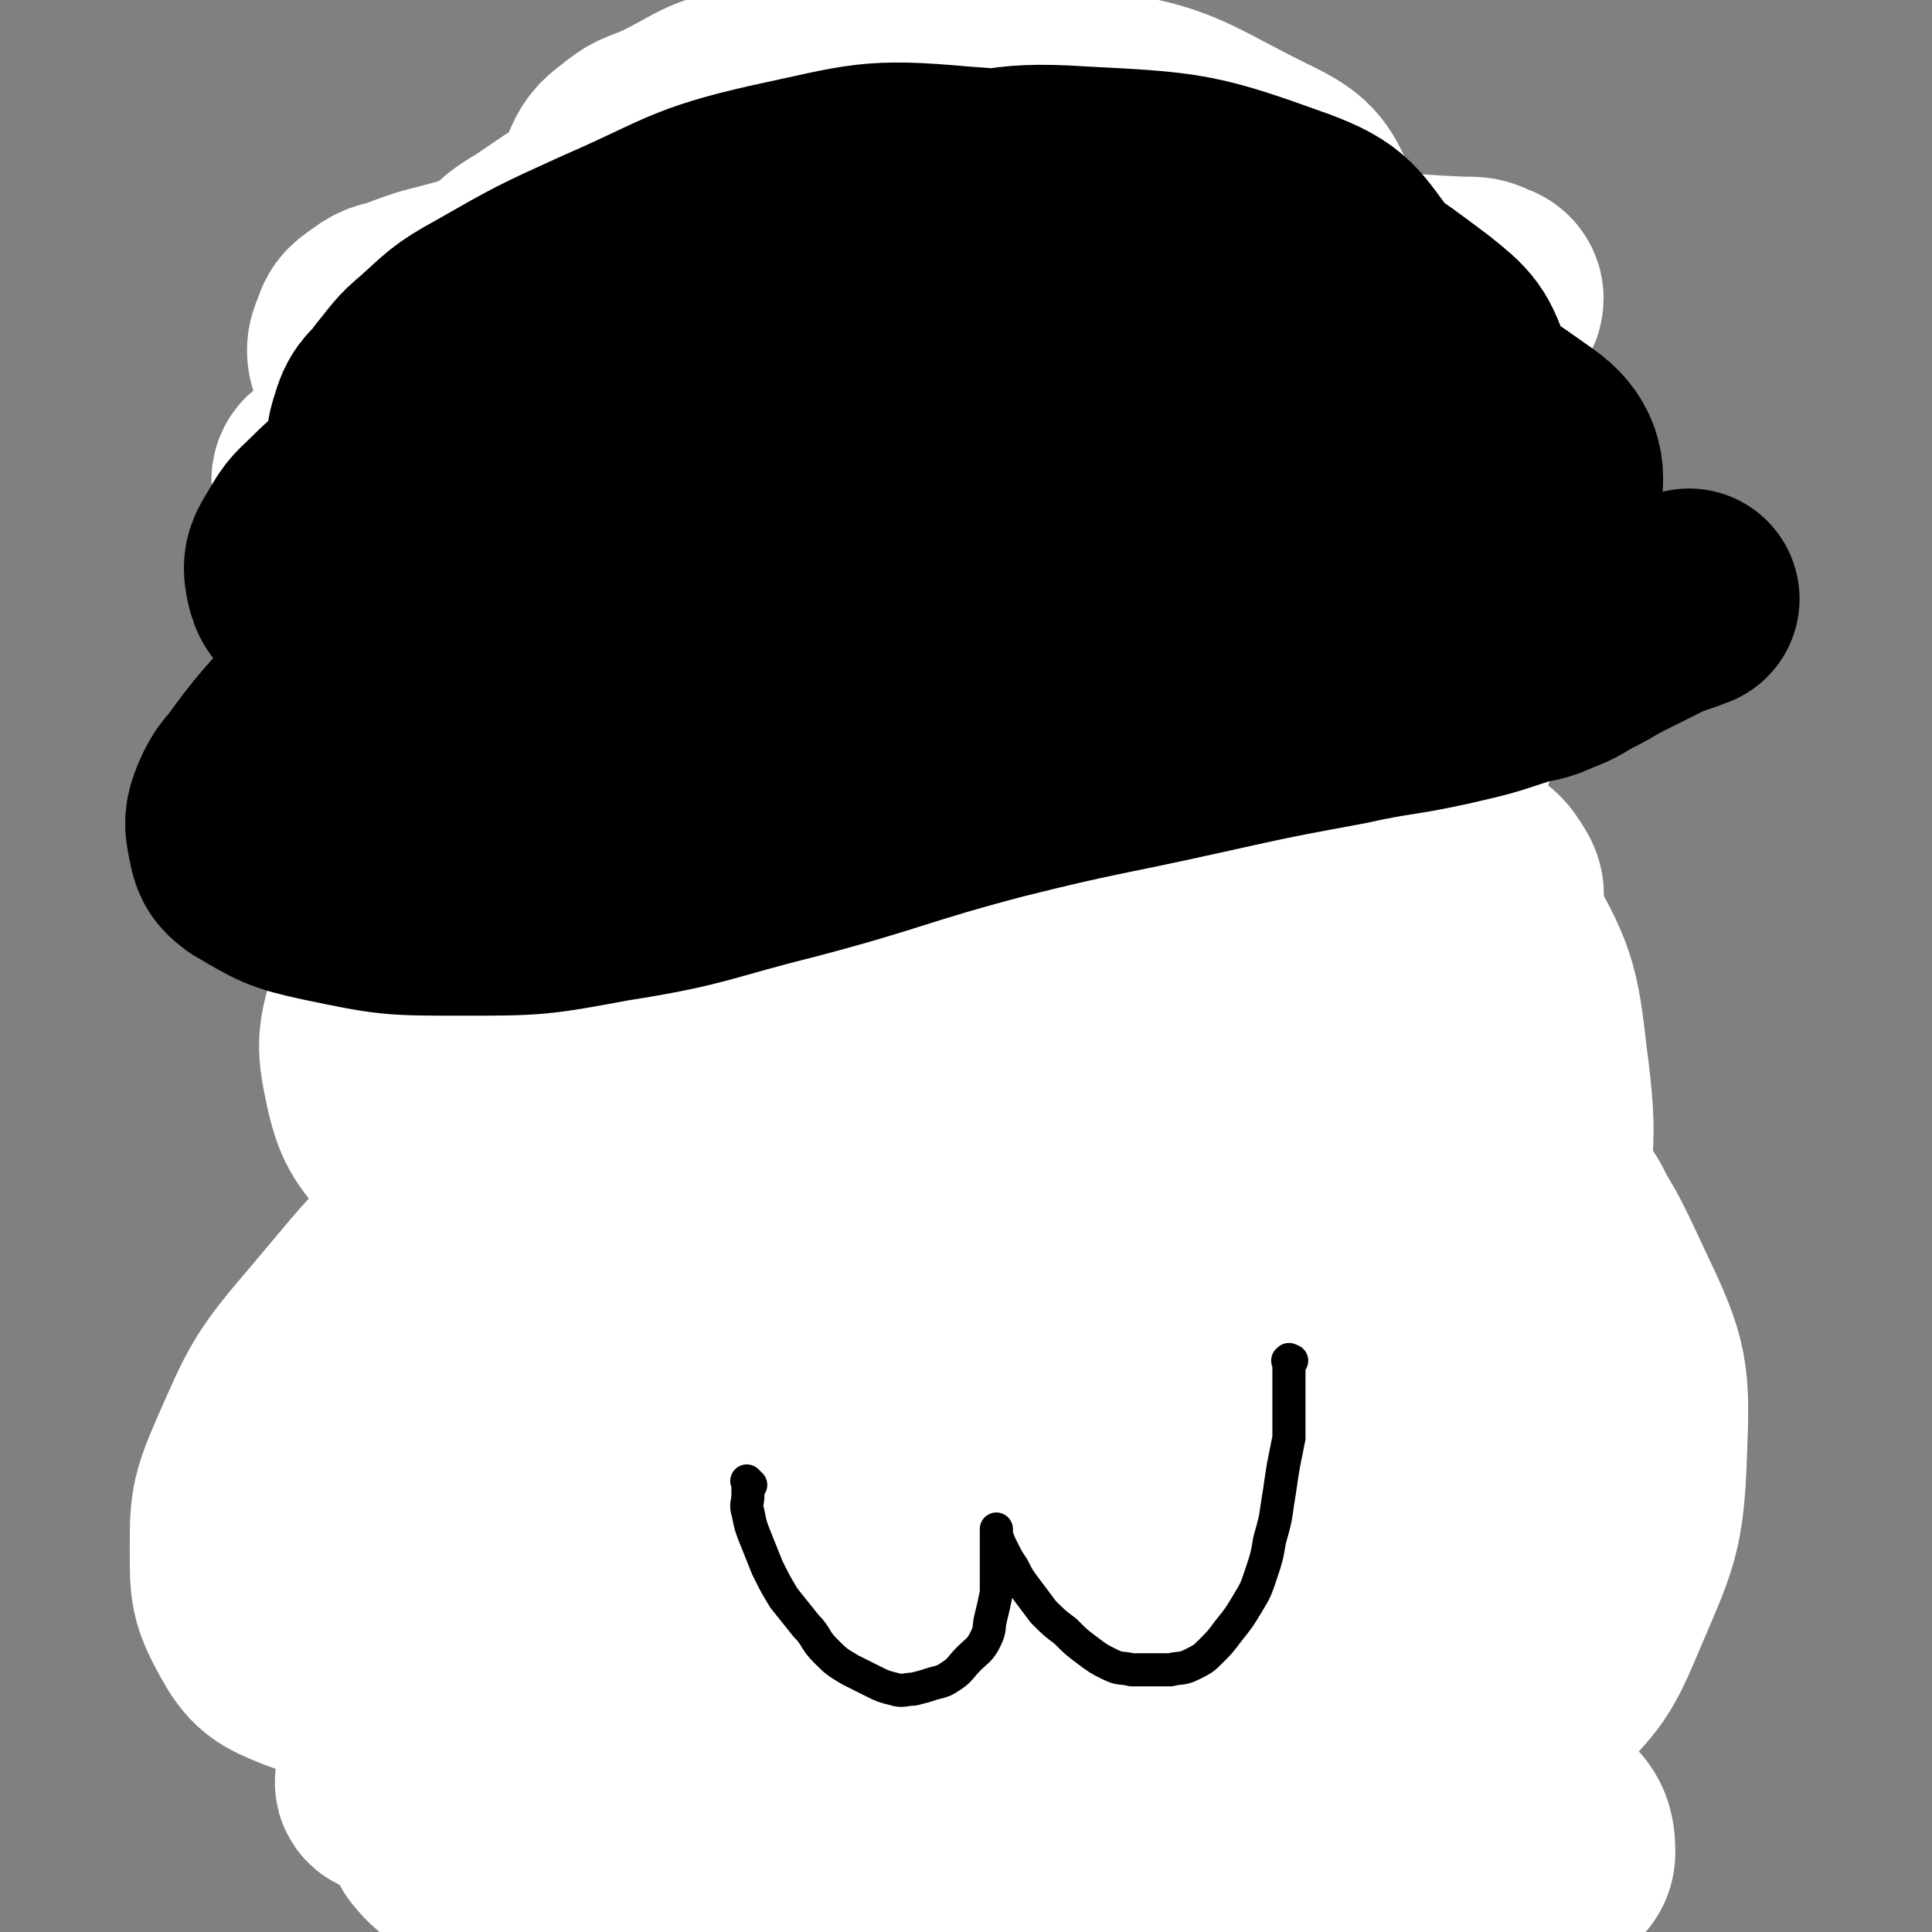 <svg viewBox='0 0 700 700' version='1.1' xmlns='http://www.w3.org/2000/svg' xmlns:xlink='http://www.w3.org/1999/xlink'><rect x="0" y="0" width="700" height="700" fill="#808080" stroke="none"/><g fill='none' stroke='#000000' stroke-width='80' stroke-linecap='round' stroke-linejoin='round'><path d='M193,415c-1,-1 -1,-1 -1,-1 -1,-1 0,0 0,0 -1,1 -1,1 -2,3 -1,2 0,3 -1,5 -1,4 -1,4 -2,7 -1,4 -2,4 -3,8 -1,4 -1,5 -2,9 -1,4 -2,4 -3,8 -1,4 0,5 0,9 0,5 0,5 0,9 0,4 0,4 0,8 1,4 1,4 2,8 1,4 1,4 3,7 1,3 1,3 3,5 2,2 2,2 4,4 2,1 2,2 4,2 2,1 3,0 5,0 2,0 2,0 4,0 3,-1 3,-1 6,-2 4,-1 4,-1 8,-3 4,-2 4,-2 8,-4 4,-2 4,-2 8,-4 4,-2 4,-2 8,-4 3,-2 3,-2 6,-4 3,-2 2,-2 5,-4 2,-2 3,-1 5,-3 2,-1 2,-1 3,-3 1,-1 1,-1 2,-2 1,-1 1,-1 2,-3 0,0 0,0 0,-1 0,-1 0,-1 0,-2 0,0 0,0 0,0 0,-1 0,-1 0,-2 '/></g>
<g fill='none' stroke='#FFFFFF' stroke-width='80' stroke-linecap='round' stroke-linejoin='round'><path d='M275,465c-1,-1 -1,-1 -1,-1 -13,-2 -13,-3 -26,-2 -8,0 -10,-1 -15,4 -4,4 -5,7 -4,13 2,13 2,14 9,25 10,15 11,16 26,26 27,19 27,21 57,32 32,12 34,12 68,15 28,3 28,1 56,-3 25,-4 26,-5 50,-14 20,-8 22,-7 38,-20 16,-13 18,-14 27,-32 10,-20 14,-23 12,-45 -2,-19 -4,-25 -20,-37 -27,-20 -32,-23 -66,-26 -51,-4 -55,-3 -104,12 -45,14 -47,17 -85,45 -28,21 -28,23 -48,52 -21,29 -24,30 -34,64 -6,21 -4,24 1,46 4,17 6,19 18,31 14,14 16,16 35,22 27,9 29,10 58,8 25,-1 26,-3 49,-14 28,-13 28,-14 53,-33 25,-19 27,-19 46,-44 21,-28 22,-29 35,-61 10,-25 9,-26 11,-53 1,-14 2,-18 -6,-29 -8,-12 -11,-16 -26,-18 -40,-5 -45,-8 -85,3 -34,9 -35,14 -63,36 -24,20 -24,22 -41,48 -19,29 -21,30 -32,63 -8,24 -8,27 -6,52 2,20 4,21 13,38 6,12 7,13 18,20 14,10 16,14 32,14 23,0 25,-3 47,-13 28,-13 28,-14 53,-33 22,-17 25,-16 41,-38 17,-22 16,-24 25,-50 6,-18 7,-20 5,-38 -1,-10 -2,-13 -11,-17 -21,-11 -24,-16 -48,-14 -35,3 -37,8 -70,25 -35,17 -35,19 -66,43 -28,22 -28,23 -53,48 -19,18 -19,19 -35,39 -7,9 -9,9 -12,20 -3,8 -2,9 0,17 2,6 2,8 8,11 10,6 12,9 24,8 24,-1 25,-2 48,-11 26,-10 25,-13 49,-28 29,-18 30,-18 57,-39 17,-13 19,-12 32,-29 12,-16 15,-18 18,-37 3,-17 3,-22 -6,-36 -9,-14 -12,-17 -29,-21 -42,-10 -45,-11 -88,-6 -43,5 -44,9 -84,26 -29,12 -28,15 -54,32 -10,7 -11,6 -18,16 -9,12 -9,13 -14,27 -4,12 -5,14 -3,26 2,11 3,12 10,21 8,10 9,11 21,16 20,8 22,9 44,9 27,-1 28,-2 54,-11 30,-10 29,-13 58,-27 14,-7 14,-7 27,-16 6,-4 7,-4 11,-11 3,-6 4,-7 3,-14 -2,-8 -1,-12 -9,-16 -19,-11 -22,-15 -45,-15 -27,0 -28,4 -54,14 -12,4 -12,6 -22,14 -7,5 -7,6 -11,13 -6,11 -7,11 -8,23 -1,10 -1,13 4,21 6,9 8,9 18,14 21,9 22,11 45,14 19,2 20,1 39,-3 20,-5 20,-6 38,-15 13,-6 13,-6 24,-15 6,-5 7,-6 10,-13 5,-13 6,-14 5,-27 0,-8 -2,-9 -7,-16 -4,-5 -5,-6 -11,-8 -11,-3 -12,-4 -23,-1 -11,3 -13,4 -21,13 -9,10 -11,12 -13,25 -2,11 0,14 6,23 8,12 10,13 23,20 25,12 26,12 53,17 23,5 24,3 47,3 19,0 19,-1 37,-3 15,-2 15,-1 29,-4 7,-1 7,-1 13,-5 6,-4 7,-4 10,-10 5,-9 6,-11 5,-21 -1,-13 0,-16 -9,-25 -15,-15 -18,-19 -39,-22 -38,-6 -41,-4 -79,3 -23,4 -23,8 -43,20 -12,7 -13,8 -21,19 -10,15 -11,16 -16,33 -3,13 -2,14 0,28 1,7 1,8 6,13 7,6 8,9 18,9 22,0 25,2 45,-8 24,-12 25,-16 43,-37 27,-31 28,-31 47,-67 20,-37 18,-39 31,-79 12,-39 13,-39 20,-79 5,-30 7,-32 3,-62 -3,-27 -4,-29 -17,-52 -14,-25 -15,-26 -37,-44 -30,-23 -31,-27 -67,-38 -42,-13 -45,-13 -89,-9 -42,3 -43,7 -82,23 -38,15 -38,17 -72,40 -22,14 -22,15 -40,34 -10,11 -12,11 -16,25 -4,13 -4,15 -1,29 3,13 5,13 13,24 8,10 8,12 20,18 22,11 23,14 47,15 26,1 28,-1 53,-11 38,-15 38,-18 73,-40 32,-20 33,-20 62,-45 25,-21 25,-22 45,-48 22,-28 23,-28 40,-59 11,-21 13,-21 17,-44 3,-16 3,-18 -2,-33 -4,-13 -5,-15 -17,-22 -29,-16 -31,-20 -65,-24 -44,-5 -46,0 -91,7 -38,6 -38,8 -75,20 -30,9 -30,10 -60,22 -12,5 -12,5 -24,12 -5,3 -6,3 -10,7 -3,3 -4,4 -5,8 -1,5 -1,6 2,10 6,7 7,8 16,11 27,9 28,10 57,13 25,2 26,1 51,-3 34,-5 35,-5 68,-14 23,-6 23,-7 45,-16 15,-6 16,-6 29,-15 7,-5 8,-5 12,-13 5,-11 7,-12 6,-24 -1,-14 -1,-17 -11,-27 -16,-17 -18,-19 -41,-27 -36,-13 -38,-14 -76,-15 -42,-2 -43,2 -85,9 -34,6 -34,8 -67,17 -8,2 -8,2 -16,5 -5,2 -6,1 -10,4 -4,3 -5,3 -6,7 -2,4 -2,6 0,10 3,6 3,7 9,10 16,9 17,10 35,15 23,6 23,5 47,6 25,1 25,1 50,-3 26,-4 26,-4 51,-13 21,-7 21,-8 41,-19 16,-8 16,-8 30,-19 9,-7 9,-7 15,-17 6,-10 7,-11 8,-22 1,-9 1,-10 -4,-18 -4,-7 -5,-9 -14,-12 -30,-11 -31,-15 -63,-16 -32,-1 -33,3 -65,11 -16,4 -15,6 -30,13 -7,3 -7,2 -13,7 -4,3 -5,4 -7,9 -2,5 -2,7 0,12 3,7 3,8 9,12 17,11 17,13 37,19 32,10 33,9 66,13 39,4 39,3 78,3 33,0 33,-1 66,-3 20,-1 20,-2 40,-4 7,-1 7,0 13,-2 4,-1 4,-1 8,-3 2,-1 3,-1 3,-3 0,-1 -1,-2 -2,-2 -4,-2 -4,-2 -9,-2 -30,-1 -30,-4 -60,0 -44,6 -45,7 -88,20 -42,12 -42,13 -83,30 -27,11 -27,13 -52,27 -7,4 -7,4 -13,10 -6,6 -8,5 -12,13 -6,12 -8,14 -7,27 1,14 2,16 10,27 9,13 10,14 25,22 30,16 31,18 65,26 33,8 35,6 69,5 30,-1 31,-1 60,-9 20,-5 21,-7 39,-17 22,-12 23,-12 41,-28 14,-12 15,-12 23,-28 8,-15 10,-17 10,-34 0,-9 -1,-13 -9,-18 -21,-13 -24,-18 -49,-17 -46,1 -50,3 -94,21 -57,23 -58,25 -109,60 -46,32 -45,35 -84,75 -21,21 -20,23 -35,48 -12,20 -11,21 -18,43 -3,10 -3,10 -3,20 0,7 0,8 4,13 4,5 5,6 12,6 24,0 26,0 50,-7 28,-9 27,-11 53,-25 32,-17 32,-18 63,-37 21,-13 21,-13 41,-27 7,-5 7,-5 13,-11 4,-4 6,-4 8,-9 2,-3 2,-5 0,-8 -3,-4 -4,-5 -10,-6 -24,-2 -26,-4 -50,0 -25,4 -25,5 -48,15 -18,8 -17,10 -34,21 -7,5 -7,4 -13,10 -5,5 -6,5 -8,11 -2,5 -3,8 0,12 6,7 8,9 18,11 30,7 32,9 63,8 26,-1 27,-3 52,-11 23,-7 23,-8 45,-18 17,-8 17,-8 32,-19 7,-5 9,-5 13,-13 5,-8 5,-10 5,-19 0,-8 0,-9 -5,-15 -8,-10 -8,-12 -20,-16 -25,-7 -27,-8 -54,-6 -23,2 -23,5 -45,14 -13,6 -13,7 -25,15 -11,8 -12,8 -22,17 -6,6 -7,6 -11,13 -3,5 -4,7 -2,12 2,6 4,7 11,10 24,9 25,10 51,13 27,3 28,3 55,0 26,-2 26,-4 51,-10 21,-5 21,-5 41,-11 16,-5 16,-5 31,-12 7,-3 7,-4 13,-9 4,-4 4,-4 6,-9 1,-4 2,-6 0,-9 -3,-5 -4,-6 -10,-7 -20,-4 -21,-7 -42,-4 -30,4 -31,6 -59,17 -19,7 -19,9 -36,20 -7,4 -7,4 -12,10 -3,4 -5,6 -4,10 1,4 3,5 8,6 8,2 9,3 17,1 19,-5 20,-5 37,-14 21,-12 21,-12 39,-28 16,-14 17,-14 29,-31 11,-16 12,-17 18,-35 4,-13 2,-14 1,-27 -1,-10 -1,-10 -6,-19 -4,-7 -4,-8 -11,-13 -15,-9 -15,-12 -32,-15 -27,-4 -29,-3 -56,1 -29,5 -29,7 -56,17 -21,8 -21,9 -40,20 -8,5 -8,5 -15,11 -6,5 -7,5 -11,11 -3,5 -4,6 -4,12 1,7 0,9 6,14 15,12 16,14 35,19 23,7 24,6 48,5 19,-1 19,-4 37,-10 11,-4 11,-4 21,-11 5,-3 6,-4 9,-9 3,-6 4,-7 2,-13 -2,-9 -3,-10 -10,-16 -16,-14 -16,-16 -35,-24 -28,-12 -30,-13 -60,-15 -34,-3 -35,-1 -68,5 -27,5 -27,8 -53,18 -21,9 -21,9 -41,20 -7,4 -6,6 -13,11 -5,5 -6,4 -11,9 -4,4 -4,4 -6,8 -1,4 -2,5 0,8 3,4 5,5 11,6 15,3 16,4 32,2 20,-2 21,-2 39,-9 18,-7 17,-9 33,-19 8,-5 8,-6 15,-12 5,-4 5,-4 9,-9 3,-3 3,-3 4,-7 1,-3 2,-4 0,-6 -2,-3 -4,-4 -8,-3 -16,2 -18,1 -32,9 -30,17 -28,21 -57,41 '/></g>
<g fill='none' stroke='#000000' stroke-width='12' stroke-linecap='round' stroke-linejoin='round'><path d='M168,439c-1,-1 -1,-2 -1,-1 -2,0 -2,1 -3,2 -2,2 -2,2 -3,4 -1,3 -1,3 -2,6 -2,4 -2,4 -4,8 -2,4 -3,4 -4,9 -2,5 -1,5 -2,10 0,5 0,5 0,10 0,5 0,5 0,9 1,5 1,5 2,9 1,4 1,4 3,8 2,3 3,4 6,6 4,3 4,3 8,4 4,1 4,0 8,0 4,0 4,0 7,0 4,-1 4,-1 8,-2 5,-2 5,-2 9,-4 5,-3 5,-3 10,-6 5,-3 5,-3 9,-6 3,-3 3,-3 6,-6 2,-2 2,-2 4,-4 2,-2 2,-2 3,-4 1,-1 1,-2 2,-3 1,-1 1,-1 2,-1 0,0 0,1 0,1 0,1 0,1 0,2 -1,2 -1,2 -2,3 -1,2 -1,1 -2,3 -2,2 -1,3 -3,5 -1,3 -1,3 -3,5 -2,3 -2,3 -4,6 -2,3 -1,4 -3,7 -2,4 -2,3 -4,7 -2,4 -2,4 -3,8 -1,4 -1,4 -2,8 0,3 0,4 0,7 1,4 0,4 2,8 2,5 2,5 6,9 4,4 4,4 9,7 5,3 5,3 11,5 6,2 6,2 13,4 6,2 6,2 12,3 6,1 6,0 12,0 7,-1 7,0 13,-2 8,-2 8,-2 15,-6 7,-4 7,-4 13,-9 6,-5 6,-5 11,-10 4,-5 5,-5 8,-10 4,-6 3,-6 6,-12 3,-5 3,-5 5,-10 2,-4 1,-5 2,-9 1,-3 1,-3 2,-6 1,-2 1,-2 2,-4 0,-1 0,-1 0,-3 0,-1 -1,-1 0,-2 1,-1 2,-1 3,-2 '/><path d='M171,452c-1,-1 -2,-1 -1,-1 0,-2 0,-2 1,-3 1,-2 2,-2 3,-4 2,-2 1,-2 3,-4 2,-2 2,-2 4,-4 2,-2 1,-2 3,-4 2,-2 2,-2 4,-4 2,-2 1,-2 3,-4 2,-2 2,-1 4,-3 2,-2 1,-2 3,-4 2,-2 2,-1 4,-3 2,-2 2,-2 4,-4 2,-2 3,-2 5,-4 3,-2 2,-2 5,-4 2,-1 2,-1 4,-2 2,-1 1,-2 3,-3 1,-1 1,-1 3,-2 3,-1 3,-1 6,-2 '/><path d='M359,507c-1,-1 -2,-1 -1,-1 0,-1 1,-1 3,-2 2,-1 2,-1 3,-2 2,-1 2,-1 3,-3 1,-1 1,-2 2,-3 2,-2 2,-2 4,-4 2,-2 2,-2 3,-4 2,-2 1,-3 3,-5 1,-2 2,-2 3,-4 2,-2 2,-2 3,-4 1,-2 1,-2 2,-4 1,-2 2,-2 2,-4 1,-2 0,-3 0,-5 1,-3 2,-2 2,-5 1,-3 0,-3 0,-6 0,-3 0,-3 0,-7 0,-4 0,-4 0,-8 0,-3 0,-4 0,-7 0,-4 0,-4 1,-7 1,-4 1,-3 2,-7 0,-3 0,-3 0,-6 0,-3 0,-3 0,-6 0,-2 1,-2 1,-4 0,-2 0,-2 0,-4 0,-1 0,-1 0,-3 0,-1 0,-1 0,-2 0,-2 0,-2 0,-4 '/><path d='M232,405c-1,-1 -2,-1 -1,-1 1,-2 2,-2 4,-3 3,-2 2,-2 5,-4 3,-3 4,-2 7,-5 3,-2 3,-3 6,-5 4,-3 4,-3 8,-5 3,-2 4,-2 7,-4 3,-2 3,-2 5,-4 3,-2 2,-2 5,-4 3,-2 4,-2 7,-4 3,-2 3,-2 6,-4 4,-3 5,-2 9,-5 4,-2 4,-3 8,-5 3,-2 4,-2 7,-4 3,-2 2,-2 5,-4 2,-2 2,-1 4,-3 2,-2 1,-2 3,-4 2,-2 2,-1 4,-3 2,-2 1,-2 3,-4 1,-1 2,-1 3,-2 1,-1 1,-1 2,-3 1,-1 1,-2 2,-3 1,-1 2,-1 3,-2 1,-1 0,-2 0,-3 1,-2 1,-2 2,-3 1,-1 2,-1 2,-2 1,-1 0,-1 0,-3 0,-1 0,-1 0,-2 0,-1 0,-1 0,-2 0,-1 0,-1 0,-2 0,0 0,-1 0,-1 1,-1 1,-1 2,-2 0,-1 0,-1 0,-2 0,0 0,0 0,-1 0,-1 0,-1 0,-3 0,-1 0,-1 0,-2 0,-1 0,-1 0,-3 0,-2 0,-2 0,-4 0,-2 0,-2 0,-4 0,-2 0,-2 0,-4 1,-3 2,-2 2,-5 1,-3 0,-3 0,-6 1,-3 1,-3 2,-6 1,-3 0,-4 1,-7 1,-3 2,-3 2,-6 1,-3 0,-4 0,-7 1,-4 1,-4 2,-8 1,-4 1,-4 1,-8 0,-5 -1,-5 0,-10 1,-5 2,-5 3,-10 1,-5 1,-5 1,-11 0,-5 0,-5 0,-10 0,-4 0,-4 0,-9 0,-4 0,-4 0,-8 0,-3 -1,-4 0,-7 0,-2 1,-2 2,-4 0,-2 0,-2 0,-4 0,0 0,0 0,-1 0,0 0,0 0,0 0,1 -1,1 0,2 1,1 2,1 3,2 '/><path d='M409,411c-1,-1 -1,-1 -1,-1 -1,-1 0,0 0,0 0,-1 0,-1 0,-2 0,-1 0,-1 0,-3 0,-2 0,-2 0,-4 1,-2 1,-2 2,-4 1,-2 1,-2 2,-5 1,-2 1,-2 2,-5 1,-2 0,-3 1,-5 1,-4 1,-3 2,-7 0,-3 0,-3 0,-6 1,-4 1,-3 2,-7 1,-3 2,-3 2,-7 1,-4 -1,-4 0,-8 0,-4 1,-3 2,-7 0,-3 0,-3 0,-7 0,-3 0,-3 0,-7 0,-4 0,-4 0,-9 0,-4 0,-4 0,-8 0,-4 0,-4 0,-9 0,-4 0,-4 0,-8 0,-3 0,-3 0,-7 0,-2 0,-2 0,-5 0,-3 0,-3 0,-6 0,-2 0,-2 0,-5 0,-2 0,-2 0,-4 0,-2 0,-2 0,-4 0,-2 0,-2 0,-4 0,-1 0,-1 0,-3 0,-1 0,-1 0,-3 0,-1 0,-1 0,-3 0,-1 0,-1 0,-2 0,-1 0,-1 0,-3 0,-1 0,-1 0,-2 0,-1 0,-1 0,-3 0,-1 0,-1 0,-2 0,-2 0,-2 0,-4 0,-1 0,-1 0,-3 0,-1 0,-1 0,-3 0,-1 0,-1 0,-3 0,-1 0,-1 0,-2 0,-1 0,-1 0,-3 0,-1 0,-1 0,-2 0,-1 0,-1 0,-2 0,-1 0,-1 0,-2 0,-1 0,-1 0,-2 0,0 0,0 0,-1 0,-1 0,-1 0,-2 0,0 0,0 0,0 0,0 0,0 0,0 -1,-1 0,0 0,0 0,0 0,0 0,0 1,0 1,0 2,0 0,0 0,0 0,0 1,0 1,0 1,0 0,0 0,0 0,0 2,-1 2,-1 3,-2 '/></g>
<g fill='none' stroke='#FFFFFF' stroke-width='80' stroke-linecap='round' stroke-linejoin='round'><path d='M195,623c-1,-1 -1,-1 -1,-1 -1,-1 0,0 0,0 -12,6 -12,6 -25,11 -9,4 -9,4 -19,8 -5,2 -6,2 -10,4 -1,1 0,2 1,2 13,-1 14,-2 28,-5 52,-10 52,-13 104,-20 55,-7 55,-7 111,-9 33,-2 34,-1 67,1 20,1 20,2 40,4 15,2 15,1 30,3 6,1 6,1 12,2 3,0 4,1 6,0 1,0 1,-2 0,-3 -12,-7 -13,-9 -27,-12 -43,-9 -44,-12 -88,-13 -48,-2 -49,0 -97,7 -42,6 -42,8 -82,19 -27,8 -26,9 -52,19 -11,5 -11,5 -22,11 -5,3 -6,3 -10,8 -2,2 -4,4 -2,6 4,5 6,6 13,7 37,7 37,7 75,9 43,2 44,-1 87,-2 47,-1 46,-2 93,-3 34,-1 34,-2 68,-2 21,0 21,1 42,2 6,0 7,0 13,0 6,0 6,1 11,0 4,-1 6,-2 6,-5 0,-6 -1,-9 -7,-13 -26,-18 -26,-22 -57,-31 -49,-13 -51,-12 -102,-13 -42,-1 -43,2 -85,8 -30,4 -30,5 -59,12 -18,4 -18,4 -36,10 -7,2 -8,2 -14,6 -4,3 -7,3 -7,7 0,4 1,6 6,8 24,9 25,11 51,14 41,5 42,4 83,3 36,0 36,1 71,-5 29,-4 29,-6 56,-15 27,-9 28,-9 53,-22 19,-10 21,-9 36,-24 14,-14 15,-15 23,-34 11,-26 13,-28 14,-56 1,-27 1,-30 -11,-55 -13,-28 -14,-31 -39,-50 -40,-29 -42,-33 -90,-46 -49,-14 -52,-11 -103,-8 -47,3 -49,4 -93,21 -45,17 -46,20 -85,48 -28,20 -28,22 -50,48 -18,21 -18,22 -29,47 -6,14 -6,16 -6,31 0,13 0,15 6,26 5,9 7,10 17,14 28,10 30,13 59,13 32,-1 33,-4 63,-15 33,-12 33,-13 63,-30 40,-22 41,-22 77,-49 31,-23 31,-23 57,-52 23,-25 24,-26 40,-56 14,-27 14,-28 20,-58 5,-26 4,-27 2,-54 -2,-22 -1,-24 -10,-44 -9,-20 -10,-22 -26,-37 -23,-22 -24,-25 -53,-37 -39,-17 -41,-14 -83,-21 -37,-6 -38,-5 -76,-4 -38,1 -38,3 -76,8 -21,2 -21,3 -42,6 -3,0 -4,-1 -7,0 -1,0 -2,2 -1,3 3,3 4,3 8,4 15,5 15,5 30,9 23,6 23,6 47,10 25,4 25,5 50,7 26,2 27,3 53,1 24,-2 24,-3 48,-9 21,-5 22,-5 42,-13 10,-4 11,-5 19,-12 8,-7 9,-7 13,-17 6,-15 7,-17 6,-33 -1,-14 -2,-16 -11,-28 -11,-14 -12,-15 -28,-23 -28,-13 -30,-15 -61,-19 -30,-4 -31,-1 -61,4 -22,4 -22,5 -43,14 -18,8 -18,8 -34,19 -8,5 -9,5 -14,13 -7,10 -9,11 -11,23 -2,11 -1,13 4,22 5,9 7,10 16,14 25,12 26,13 53,18 27,4 28,4 55,0 33,-4 33,-7 65,-16 28,-7 28,-7 55,-16 19,-7 19,-6 36,-16 7,-4 7,-5 12,-11 6,-9 8,-9 10,-19 2,-11 3,-14 -2,-24 -4,-10 -6,-12 -16,-17 -31,-15 -32,-20 -66,-24 -40,-4 -43,-2 -83,8 -40,10 -41,12 -78,32 -31,16 -30,18 -58,40 -14,11 -15,11 -26,26 -11,14 -11,15 -17,31 -3,10 -4,12 -1,22 3,10 4,11 13,17 20,13 21,15 44,21 27,8 28,7 56,7 30,0 31,0 61,-6 29,-5 29,-6 57,-16 24,-9 24,-10 47,-22 13,-7 14,-5 24,-15 9,-9 10,-10 14,-23 4,-15 5,-17 2,-32 -2,-12 -4,-14 -13,-23 -13,-13 -14,-15 -32,-22 -23,-8 -25,-9 -49,-8 -22,0 -23,2 -44,10 -27,10 -28,11 -53,26 -18,11 -18,12 -33,26 -10,9 -11,9 -17,20 -7,13 -8,14 -9,28 -1,10 -1,12 4,21 4,9 6,9 14,15 15,10 16,12 33,16 18,4 20,3 38,0 19,-3 19,-5 37,-13 13,-7 14,-7 25,-17 6,-6 7,-6 10,-14 6,-14 7,-14 9,-29 1,-10 1,-10 -2,-20 -2,-7 -3,-8 -7,-14 -4,-5 -4,-6 -9,-9 -6,-4 -6,-5 -13,-5 -16,0 -18,-2 -33,5 -26,12 -27,13 -49,32 -20,18 -20,19 -35,41 -19,29 -20,29 -32,61 -11,30 -10,31 -15,62 -5,29 -4,29 -5,59 -1,20 0,21 2,41 1,15 2,15 5,29 2,8 2,8 5,15 2,6 2,6 6,11 3,4 4,5 8,6 5,2 6,3 10,0 10,-7 11,-9 17,-20 18,-32 17,-32 31,-66 14,-34 15,-34 25,-69 10,-36 8,-37 15,-74 4,-22 5,-22 8,-44 1,-6 0,-6 0,-12 0,-3 0,-3 0,-7 0,-1 1,-3 0,-3 -1,0 -2,1 -4,3 -6,6 -6,6 -11,13 -32,48 -35,47 -62,98 -27,51 -28,52 -45,107 -14,42 -11,44 -17,88 -3,26 -3,26 -2,52 1,14 2,14 6,28 2,7 2,7 5,13 2,5 2,5 6,9 2,3 3,5 6,4 4,-1 5,-3 8,-7 12,-19 12,-19 22,-40 14,-30 14,-31 26,-62 13,-34 12,-34 23,-68 10,-32 10,-32 19,-64 7,-26 6,-26 12,-53 7,-30 6,-31 13,-61 6,-23 7,-22 13,-45 1,-5 1,-5 2,-10 0,-1 0,-2 0,-3 0,0 -1,0 -1,0 -6,8 -6,8 -11,17 -34,59 -39,57 -68,118 -33,69 -34,70 -55,143 -19,66 -20,68 -26,136 -2,22 2,24 11,44 3,7 8,13 13,9 12,-10 11,-18 21,-37 22,-41 22,-41 42,-82 21,-44 19,-45 41,-88 22,-41 24,-40 47,-80 19,-33 18,-34 38,-66 16,-26 17,-25 33,-50 10,-16 10,-16 20,-33 4,-6 4,-6 7,-13 2,-4 2,-4 4,-9 0,-1 1,-2 0,-2 -2,3 -3,4 -6,8 -28,42 -29,41 -55,85 -38,64 -40,63 -72,130 -26,55 -28,56 -43,114 -10,38 -6,39 -6,78 0,6 1,7 5,12 3,4 4,6 9,6 6,0 8,-1 13,-6 21,-23 23,-23 39,-50 25,-40 23,-41 43,-84 20,-42 19,-43 38,-85 16,-35 16,-35 32,-70 14,-30 12,-31 27,-60 9,-18 10,-18 20,-35 4,-7 4,-7 8,-13 3,-4 3,-5 6,-8 1,-1 2,-1 2,0 1,2 1,3 0,5 -13,34 -13,34 -27,67 -26,59 -30,58 -54,118 -17,43 -17,44 -27,89 -7,32 -6,33 -6,66 0,9 2,9 6,17 2,5 2,6 6,10 4,4 4,6 9,7 5,1 7,1 12,-2 13,-8 14,-8 23,-20 19,-25 19,-26 32,-54 13,-26 12,-27 20,-55 7,-24 6,-25 10,-50 2,-15 1,-15 3,-30 1,-7 1,-7 2,-14 0,-5 0,-5 0,-11 0,-3 0,-3 0,-6 0,0 -1,0 -1,0 -2,3 -3,3 -4,6 -16,35 -17,35 -30,71 -13,37 -14,37 -23,75 -6,24 -5,24 -6,49 -1,13 0,14 3,27 1,7 2,7 5,13 2,5 2,6 5,9 2,2 4,2 6,0 4,-4 4,-6 6,-12 6,-20 7,-20 9,-40 2,-20 2,-20 0,-40 -2,-18 -3,-18 -9,-36 -5,-15 -6,-15 -13,-30 -4,-8 -4,-8 -9,-15 -5,-7 -4,-8 -10,-14 -6,-6 -6,-7 -13,-11 -8,-4 -8,-7 -17,-6 -17,2 -19,2 -35,11 -15,9 -15,10 -27,24 -19,21 -20,22 -34,46 -11,18 -9,19 -16,39 -4,13 -5,13 -6,26 -1,8 -1,9 2,16 2,7 3,8 8,12 6,5 7,6 15,6 17,-1 19,-1 34,-9 19,-10 19,-12 34,-28 17,-17 17,-18 31,-38 12,-17 13,-18 21,-37 5,-11 4,-11 5,-23 1,-9 1,-9 -1,-18 -1,-5 -1,-5 -4,-9 -2,-3 -2,-4 -5,-4 -5,0 -6,2 -10,5 -8,6 -8,6 -15,14 -13,16 -13,16 -25,33 -11,15 -10,15 -20,31 -9,14 -9,14 -18,29 -10,15 -9,16 -19,31 -9,13 -10,13 -20,25 '/></g>
<g fill='none' stroke='#000000' stroke-width='12' stroke-linecap='round' stroke-linejoin='round'><path d='M252,475c-1,-1 -1,-1 -1,-1 -1,-1 0,0 0,0 0,3 -1,4 0,7 0,3 1,3 2,6 1,4 1,4 3,8 2,4 2,4 4,7 3,4 3,4 6,8 3,4 2,4 6,7 3,2 4,2 8,3 3,1 4,0 7,0 5,-1 5,0 9,-2 6,-2 6,-3 11,-6 6,-4 6,-4 12,-9 6,-5 6,-6 11,-12 5,-6 4,-6 9,-12 4,-5 4,-5 8,-10 3,-3 2,-4 5,-7 2,-2 2,-2 4,-4 1,-1 1,-3 1,-3 0,0 0,1 0,2 0,2 -1,2 0,4 1,3 2,2 3,5 1,3 -1,4 0,7 1,4 1,4 3,7 2,4 2,4 4,8 2,4 2,4 5,7 3,3 3,3 7,6 2,2 2,2 5,4 3,2 3,2 6,3 2,1 3,0 5,0 3,0 3,1 6,0 2,-1 2,-1 4,-3 3,-3 3,-3 6,-7 4,-5 4,-5 7,-11 5,-8 5,-8 9,-17 3,-7 3,-7 6,-15 2,-6 2,-6 4,-13 2,-5 2,-5 3,-10 1,-4 1,-4 2,-8 1,-3 1,-2 2,-5 0,-1 0,-1 0,-3 0,-1 0,-1 0,-2 1,0 1,0 2,0 '/></g>
<g fill='none' stroke='#FFFFFF' stroke-width='80' stroke-linecap='round' stroke-linejoin='round'><path d='M256,395c-1,-1 -1,-1 -1,-1 -1,-1 0,0 0,0 -11,11 -12,9 -22,21 -10,12 -12,12 -17,27 -6,17 -8,18 -6,36 1,17 3,18 12,33 10,17 12,17 26,30 16,15 16,16 35,27 22,13 23,13 48,20 17,5 18,5 36,5 19,0 19,0 38,-4 16,-3 16,-3 31,-10 10,-5 10,-5 18,-13 7,-6 9,-6 12,-15 5,-13 6,-15 5,-29 -1,-14 -1,-16 -10,-27 -13,-15 -14,-18 -33,-25 -33,-12 -36,-15 -71,-14 -30,0 -32,4 -60,16 -25,10 -25,12 -47,28 -13,9 -13,10 -22,23 -11,16 -13,16 -18,35 -5,16 -6,18 -2,35 3,16 5,17 16,31 10,13 12,13 26,23 19,13 19,13 40,22 19,8 19,8 39,12 15,3 16,4 31,2 18,-2 18,-2 35,-9 13,-5 13,-6 24,-14 11,-8 11,-8 19,-19 12,-17 13,-17 20,-36 5,-16 5,-17 4,-34 -1,-14 -2,-15 -9,-28 -6,-11 -6,-14 -18,-20 -26,-13 -28,-18 -57,-19 -39,-2 -42,1 -79,13 -32,11 -32,14 -60,33 -18,12 -18,12 -32,28 -11,12 -12,12 -18,27 -5,13 -5,15 -3,28 2,14 2,16 12,26 15,15 17,15 37,23 26,11 28,11 56,14 24,3 25,1 49,-3 22,-3 22,-4 43,-11 17,-5 18,-5 34,-13 13,-6 13,-7 24,-16 8,-7 10,-6 15,-16 8,-16 9,-17 11,-35 1,-14 1,-16 -5,-28 -7,-12 -8,-13 -21,-20 -26,-14 -28,-17 -57,-21 -29,-4 -30,-1 -59,4 -23,4 -24,4 -46,13 -18,7 -18,8 -35,19 -11,7 -11,7 -20,17 -8,9 -9,10 -14,21 -5,11 -5,12 -5,23 0,11 0,12 6,21 6,10 7,10 17,16 20,13 20,14 42,22 22,8 23,7 46,10 21,3 21,2 42,1 19,-1 19,-1 37,-6 12,-3 13,-4 24,-10 10,-6 11,-6 18,-14 12,-14 14,-14 21,-30 8,-18 9,-19 10,-39 1,-15 0,-16 -6,-30 -5,-14 -5,-15 -16,-25 -16,-14 -17,-17 -37,-23 -29,-8 -31,-7 -61,-4 -22,2 -22,5 -42,13 -10,4 -11,4 -19,12 -7,7 -8,8 -11,17 -4,13 -5,15 -2,28 2,10 4,11 12,18 15,12 16,13 34,19 16,6 17,5 34,5 24,-1 25,0 47,-7 19,-6 20,-8 36,-20 19,-14 20,-14 34,-33 17,-22 18,-23 29,-48 10,-23 11,-24 13,-48 2,-22 2,-23 -4,-44 -6,-23 -6,-25 -20,-45 -13,-18 -14,-19 -33,-31 -27,-18 -27,-20 -58,-30 -30,-10 -32,-10 -64,-11 -31,-1 -31,1 -62,6 -26,4 -26,4 -51,12 -8,2 -8,3 -14,8 -5,5 -7,5 -8,12 -2,11 -2,13 3,24 5,13 6,14 17,24 16,14 17,15 37,24 20,9 21,9 43,13 20,4 20,4 40,3 22,-1 23,-2 44,-8 21,-6 21,-5 40,-15 21,-11 21,-11 39,-26 16,-13 17,-13 29,-29 12,-16 12,-17 19,-35 6,-15 6,-16 8,-32 1,-11 1,-12 -2,-23 -1,-6 -1,-7 -6,-12 -5,-5 -6,-7 -14,-8 -24,-2 -24,2 -49,3 '/></g>
<g fill='none' stroke='#000000' stroke-width='12' stroke-linecap='round' stroke-linejoin='round'><path d='M272,538c-1,-1 -1,-1 -1,-1 -1,-1 0,0 0,0 0,2 0,2 0,4 0,4 -1,4 0,7 1,5 1,5 3,10 2,5 2,5 4,10 3,6 3,6 6,11 4,5 4,5 8,10 4,4 3,5 7,9 4,4 4,4 9,7 4,2 4,2 8,4 4,2 4,2 8,3 3,1 4,0 7,0 4,-1 4,-1 7,-2 4,-1 4,-1 7,-3 3,-2 3,-3 6,-6 3,-3 4,-3 6,-7 2,-4 1,-4 2,-8 1,-4 1,-4 2,-9 0,-4 0,-4 0,-9 0,-3 0,-3 0,-7 0,-2 0,-2 0,-4 0,-1 0,-3 0,-3 0,0 0,1 0,2 1,3 1,3 2,5 2,4 2,4 4,7 2,4 2,4 5,8 3,4 3,4 6,8 4,4 4,4 8,7 4,4 4,4 8,7 4,3 4,3 8,5 4,2 4,1 8,2 3,0 4,0 7,0 4,0 4,0 7,0 4,-1 4,0 8,-2 4,-2 4,-2 7,-5 3,-3 3,-3 6,-7 4,-5 4,-5 7,-10 3,-5 3,-5 5,-11 2,-6 2,-6 3,-12 2,-7 2,-7 3,-14 1,-6 1,-7 2,-13 1,-5 1,-5 2,-10 0,-4 0,-4 0,-9 0,-3 0,-3 0,-7 0,-2 0,-2 0,-5 0,-2 0,-2 0,-4 0,-1 0,-1 0,-3 0,0 0,0 0,0 0,0 -1,0 0,0 0,-1 0,0 1,0 '/></g>
<g fill='none' stroke='#000000' stroke-width='80' stroke-linecap='round' stroke-linejoin='round'><path d='M263,273c-1,-1 -2,-1 -1,-1 0,-1 1,0 2,0 3,0 4,0 7,0 9,-1 9,0 17,-2 16,-3 16,-3 31,-8 32,-10 32,-9 64,-21 21,-8 21,-9 42,-18 24,-10 24,-9 48,-20 16,-7 16,-7 31,-16 9,-6 10,-6 17,-14 6,-6 7,-7 9,-15 2,-9 3,-11 0,-20 -4,-12 -5,-13 -15,-21 -20,-15 -21,-16 -45,-25 -36,-13 -37,-13 -75,-18 -30,-4 -30,-3 -60,0 -23,2 -23,4 -46,10 -19,6 -19,6 -38,14 -18,8 -18,8 -35,17 -15,8 -14,9 -29,18 -10,6 -11,5 -20,12 -6,4 -6,4 -11,10 -4,5 -4,5 -7,11 -3,6 -4,6 -4,12 0,6 0,7 3,12 4,6 4,7 10,11 9,6 10,7 21,10 16,4 17,5 34,4 22,-1 22,-3 43,-8 32,-8 32,-9 63,-19 30,-10 30,-11 60,-22 26,-10 26,-9 51,-20 13,-6 13,-6 25,-14 5,-3 6,-3 9,-8 3,-4 4,-5 4,-10 0,-6 0,-8 -4,-12 -14,-13 -14,-16 -33,-22 -34,-10 -37,-12 -73,-10 -41,3 -42,6 -81,20 -36,13 -35,16 -69,34 -22,12 -22,12 -42,26 -17,11 -16,12 -32,24 -7,6 -8,6 -14,12 -6,6 -6,5 -10,12 -3,5 -4,6 -3,11 1,5 2,6 7,8 14,6 15,7 30,7 26,0 26,-1 52,-6 30,-6 30,-7 60,-15 37,-10 37,-11 73,-22 36,-11 36,-11 71,-22 28,-9 28,-8 56,-18 12,-4 12,-4 23,-10 6,-3 6,-3 11,-8 4,-4 5,-4 6,-9 1,-6 2,-8 -2,-13 -10,-13 -10,-16 -26,-22 -36,-13 -38,-13 -77,-15 -30,-2 -31,2 -61,8 -28,6 -28,6 -55,17 -23,9 -23,11 -45,23 -13,7 -12,7 -24,16 -6,5 -7,5 -12,11 -5,5 -5,6 -8,12 -2,5 -4,6 -3,11 1,5 1,7 6,9 11,6 12,6 25,7 25,2 25,2 50,-1 27,-4 27,-6 54,-13 28,-7 28,-7 56,-16 20,-6 20,-6 40,-14 6,-2 7,-2 12,-6 4,-3 4,-3 7,-7 2,-3 3,-4 3,-8 -1,-7 -1,-8 -5,-13 -10,-11 -10,-14 -24,-20 -27,-12 -29,-14 -59,-16 -33,-3 -34,-1 -67,6 -31,7 -31,10 -61,23 -22,10 -22,10 -43,22 -11,6 -11,7 -20,15 -6,5 -6,6 -11,12 -4,6 -6,5 -8,12 -2,6 -2,7 0,13 1,6 1,7 6,11 7,6 8,7 18,9 19,5 20,5 39,5 22,-1 22,-2 43,-7 28,-7 28,-7 55,-17 17,-6 17,-7 33,-14 5,-2 5,-2 10,-5 4,-3 5,-3 7,-7 3,-4 2,-5 3,-10 1,-6 2,-7 0,-13 -3,-9 -4,-10 -11,-17 -7,-7 -8,-6 -17,-11 -7,-4 -7,-5 -15,-6 -13,-3 -14,-3 -27,-2 -15,1 -15,2 -30,7 -13,5 -13,5 -26,12 -8,5 -9,5 -16,11 -8,7 -9,6 -15,15 -8,12 -8,12 -13,26 -4,10 -4,11 -4,21 0,13 1,13 5,25 3,9 4,9 10,16 7,9 7,9 16,16 13,9 13,10 28,16 15,6 16,6 32,7 22,1 22,0 44,-4 27,-5 27,-7 53,-15 21,-6 21,-6 42,-14 13,-5 13,-5 26,-12 6,-3 6,-3 11,-7 4,-3 4,-4 6,-8 2,-3 3,-4 2,-7 -1,-4 -2,-5 -5,-8 -5,-4 -5,-4 -11,-6 -21,-5 -22,-9 -44,-8 -34,1 -36,2 -69,12 -35,10 -35,11 -67,28 -26,14 -26,15 -50,33 -14,11 -13,12 -26,24 -6,6 -7,6 -12,13 -4,5 -4,5 -7,11 -2,5 -4,5 -3,10 0,4 1,5 5,7 7,4 8,5 16,6 23,3 23,2 46,1 25,-2 25,-2 49,-7 33,-6 32,-8 65,-15 35,-8 36,-8 71,-16 27,-6 27,-6 53,-13 21,-6 21,-5 41,-13 12,-5 13,-5 24,-12 8,-5 9,-5 15,-12 7,-7 9,-7 11,-17 3,-22 16,-35 -1,-47 -49,-35 -64,-39 -130,-46 -47,-5 -49,6 -95,22 -68,23 -68,25 -132,56 -23,11 -22,13 -42,28 -15,11 -15,11 -28,23 -10,10 -10,11 -19,22 -7,8 -7,8 -13,16 -4,6 -5,5 -8,12 -2,5 -2,6 -1,11 1,5 1,6 5,9 12,7 13,8 27,11 24,5 24,5 49,5 27,0 27,0 54,-5 32,-5 32,-7 64,-15 38,-10 38,-12 76,-22 36,-9 36,-8 72,-16 27,-6 27,-6 54,-11 18,-4 19,-3 37,-7 13,-3 13,-3 25,-7 7,-2 7,-1 13,-4 6,-2 6,-3 12,-6 6,-3 5,-3 11,-6 4,-2 4,-2 8,-4 4,-2 4,-2 8,-4 5,-2 6,-2 11,-4 '/></g>
</svg>